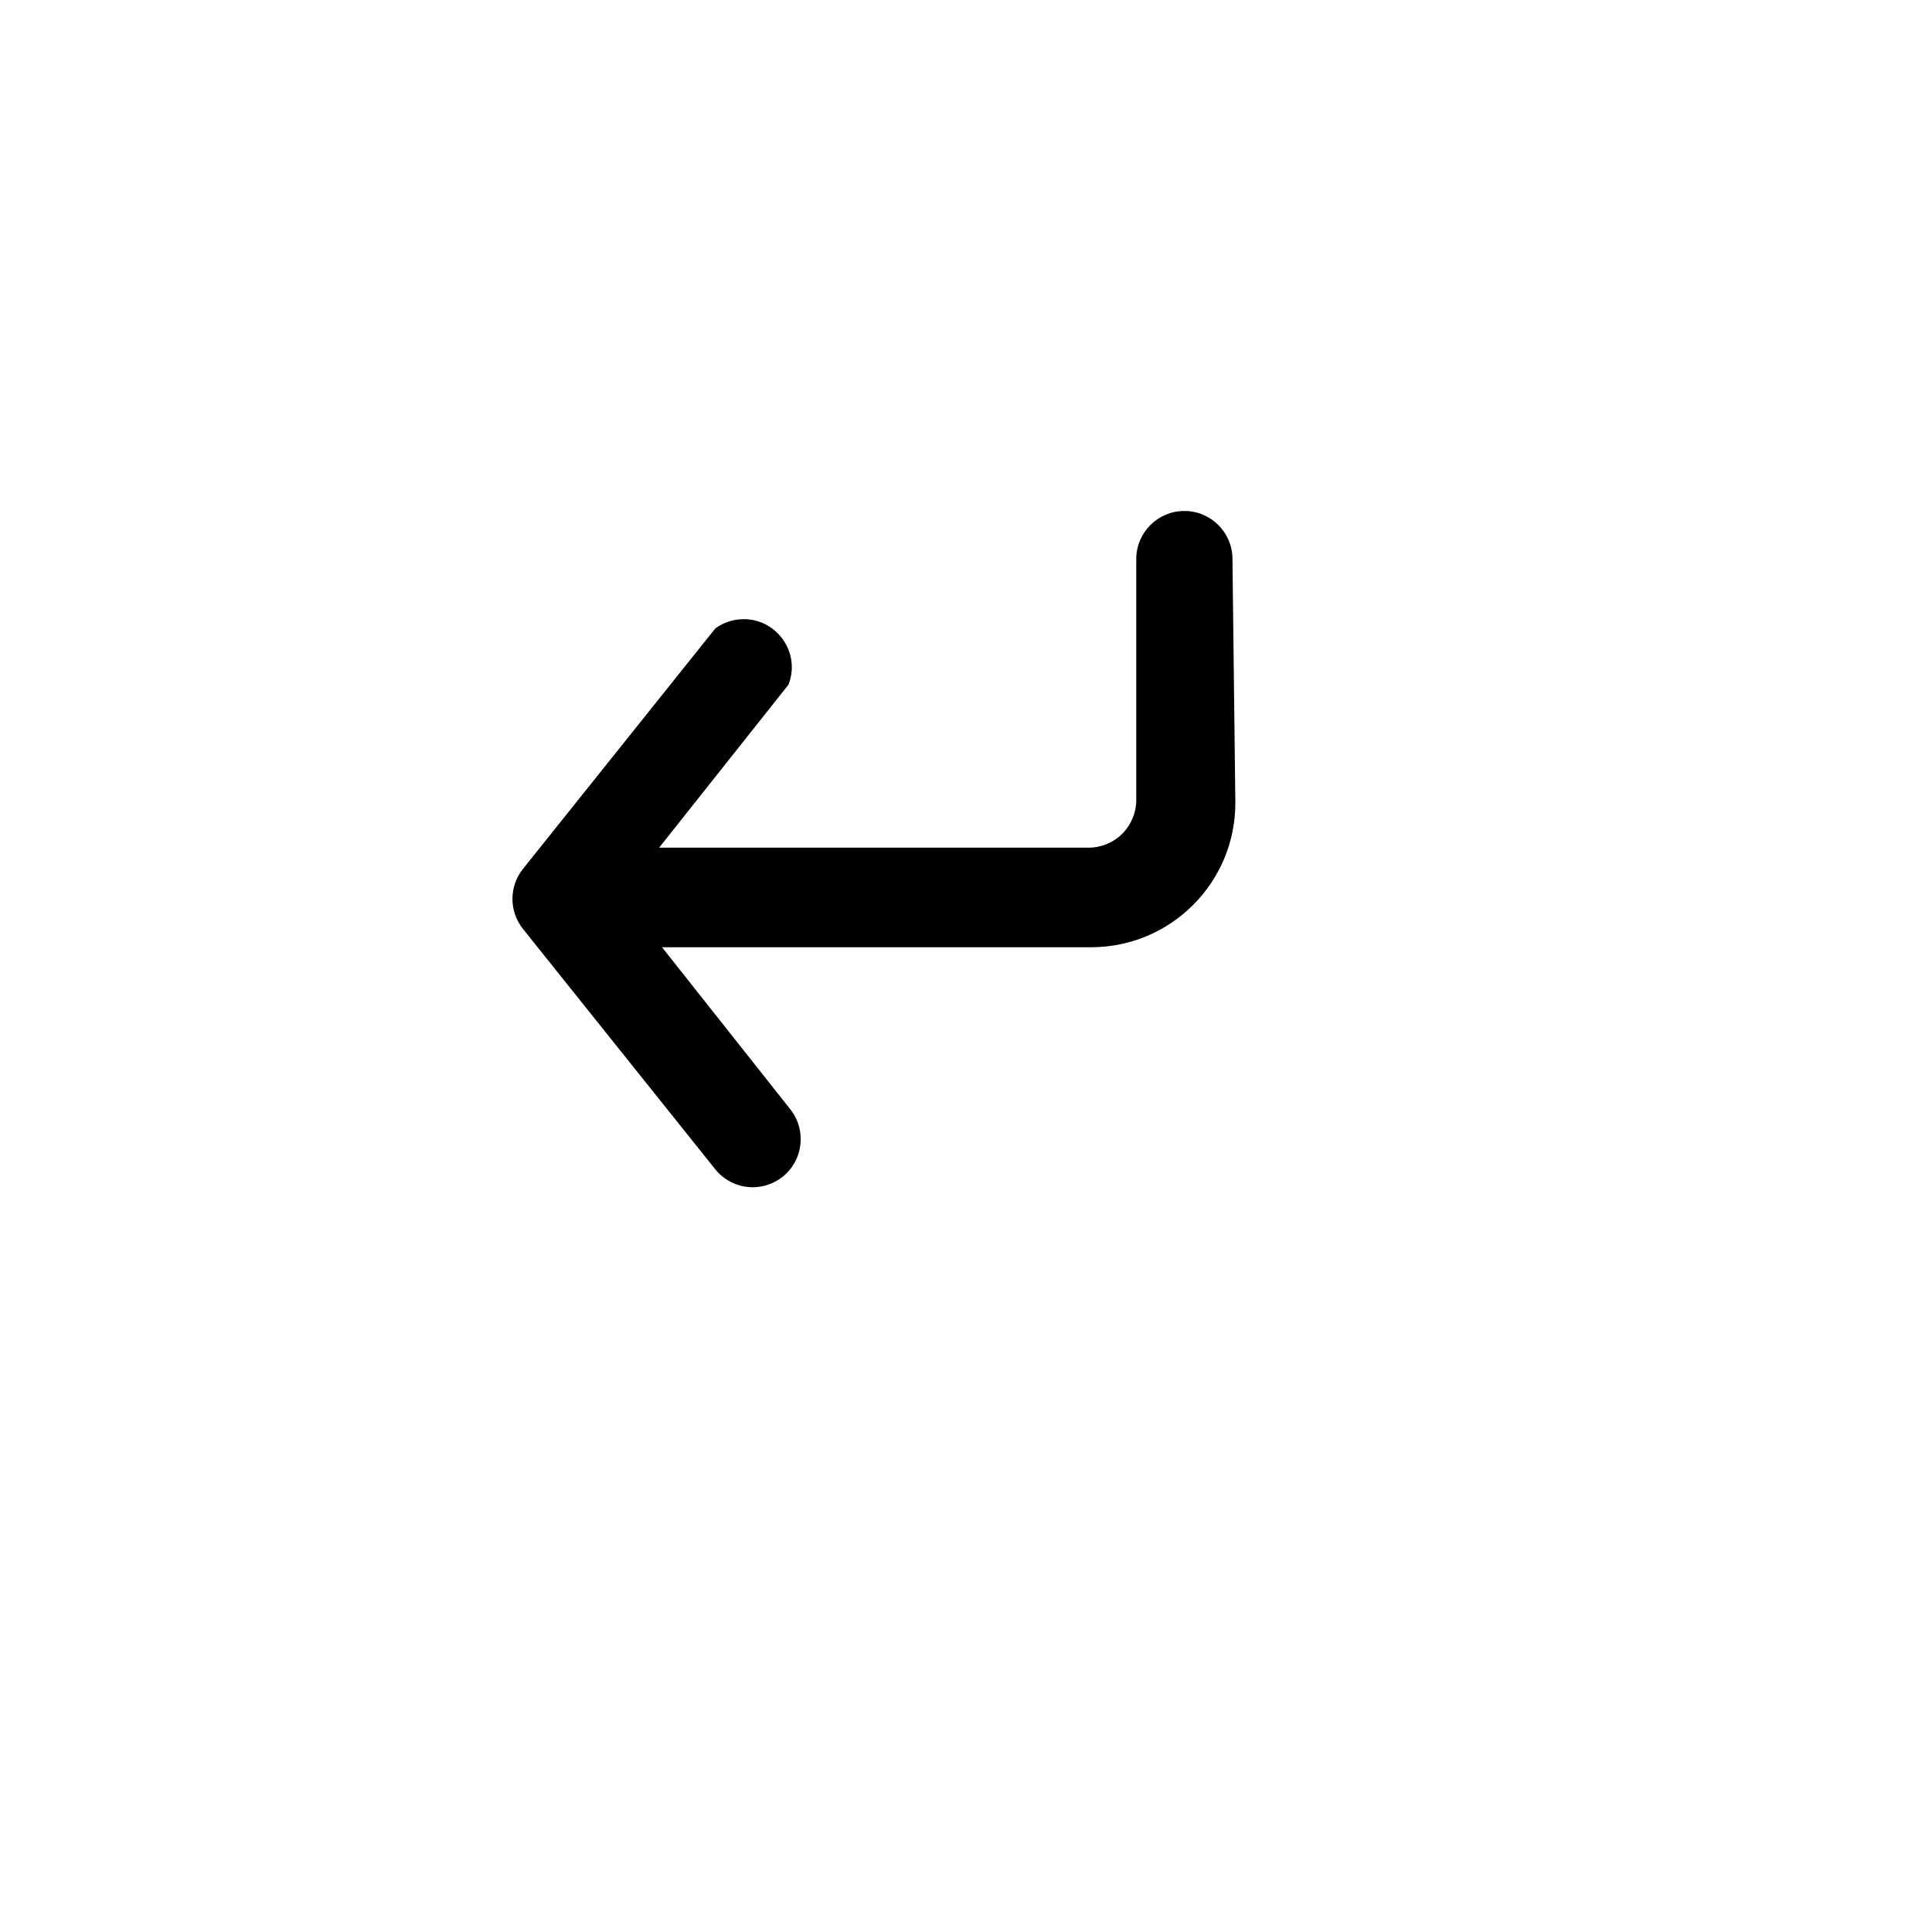 <svg xmlns="http://www.w3.org/2000/svg" version="1.1" xmlns:xlink="http://www.w3.org/1999/xlink" width="100%" height="100%" id="svgWorkerArea" viewBox="-25 -25 625 625" xmlns:idraw="https://idraw.muisca.co" style="background: white;"><defs id="defsdoc"><pattern id="patternBool" x="0" y="0" width="10" height="10" patternUnits="userSpaceOnUse" patternTransform="rotate(35)"><circle cx="5" cy="5" r="4" style="stroke: none;fill: #ff000070;"></circle></pattern></defs><g id="fileImp-743653779" class="cosito"><path id="rectImp-931507998" opacity="0" class="grouped" d="M62.5 435.936C62.5 435.935 64.065 62.499 64.065 62.5 64.065 62.499 437.5 64.065 437.5 64.064 437.5 64.065 435.935 437.501 435.935 437.5 435.935 437.501 62.5 435.935 62.5 435.936 62.5 435.935 62.5 435.935 62.5 435.936"></path><path id="pathImp-354310332" class="grouped" d="M373.701 155.862C373.701 147.268 366.735 140.302 358.141 140.302 349.548 140.302 342.581 147.268 342.581 155.862 342.581 155.862 342.581 233.662 342.581 233.662 342.605 237.798 340.982 241.774 338.069 244.71 335.133 247.622 331.157 249.245 327.021 249.222 327.021 249.222 188.227 249.222 188.227 249.222 188.227 249.222 230.083 196.474 230.083 196.474 234.403 185.302 225.009 173.643 213.173 175.488 210.738 175.868 208.427 176.821 206.432 178.269 206.432 178.269 144.193 256.068 144.193 256.068 139.641 261.752 139.641 269.834 144.193 275.518 144.193 275.518 206.432 353.318 206.432 353.318 209.398 356.975 213.861 359.091 218.569 359.075 222.079 359.055 225.479 357.849 228.216 355.652 234.941 350.25 235.988 340.408 230.55 333.713 230.55 333.713 189.161 281.431 189.161 281.431 189.161 281.431 327.955 281.431 327.955 281.431 353.736 281.431 374.635 260.533 374.635 234.751 374.635 234.751 373.701 155.862 373.701 155.862"></path></g></svg>
